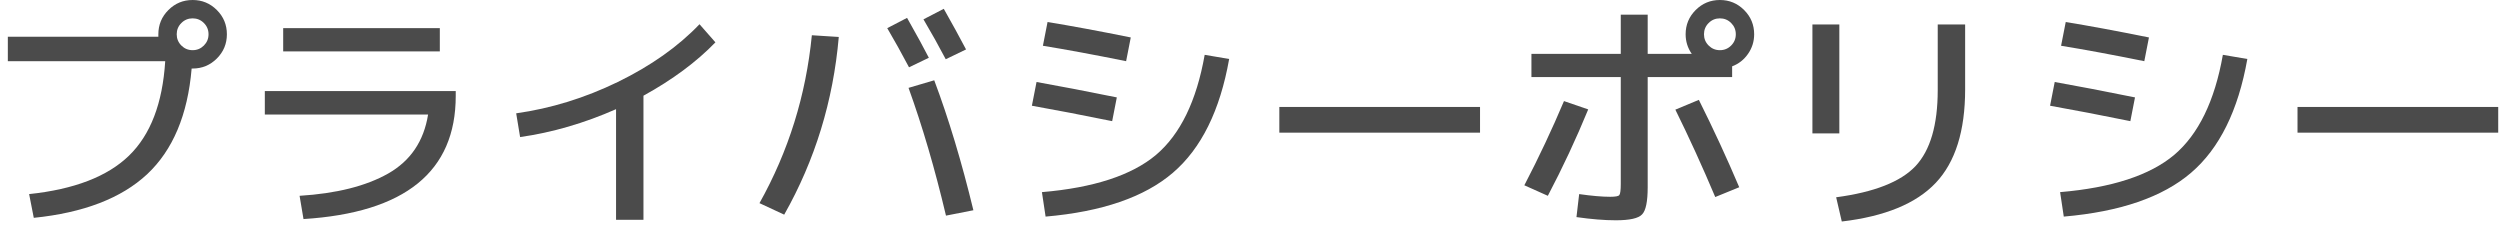 <svg width="286" height="26" viewBox="0 0 286 26" fill="none" xmlns="http://www.w3.org/2000/svg">
<path d="M262.836 15.176V12.236H285.796V15.176H262.836Z" fill="#4B4B4B"/>
<path d="M254.296 6.272L257.096 6.748C256.051 12.646 253.904 16.986 250.656 19.767C247.408 22.549 242.555 24.22 236.096 24.779L235.676 21.98C241.593 21.476 245.943 20.057 248.724 17.724C251.505 15.371 253.363 11.554 254.296 6.272ZM235.06 9.38C237.58 9.828 240.641 10.415 244.244 11.143L243.712 13.86C240.315 13.169 237.253 12.581 234.528 12.095L235.06 9.38ZM236.32 2.52C238.971 2.949 242.144 3.537 245.84 4.284L245.308 7C241.612 6.253 238.439 5.665 235.788 5.236L236.32 2.52Z" fill="#4B4B4B"/>
<path d="M224.812 2.8V10.22C224.812 14.98 223.692 18.545 221.452 20.916C219.212 23.287 215.628 24.761 210.7 25.34L210.056 22.568C214.405 21.989 217.429 20.804 219.128 19.012C220.827 17.201 221.676 14.299 221.676 10.304V2.8H224.812ZM207.34 15.26V2.8H210.42V15.26H207.34Z" fill="#4B4B4B"/>
<path d="M188.496 8.82V21.42C188.496 23.063 188.281 24.099 187.852 24.528C187.441 24.976 186.443 25.2 184.856 25.2C183.549 25.2 182.047 25.079 180.348 24.836L180.656 22.204C182.093 22.409 183.279 22.512 184.212 22.512C184.809 22.512 185.155 22.447 185.248 22.316C185.36 22.185 185.416 21.756 185.416 21.028V8.82H175.196V6.16H185.416V1.68H188.496V6.16H193.536C193.069 5.488 192.836 4.741 192.836 3.92C192.836 2.837 193.219 1.913 193.984 1.148C194.749 0.383 195.673 0 196.756 0C197.839 0 198.763 0.383 199.528 1.148C200.293 1.913 200.676 2.837 200.676 3.92C200.676 4.741 200.443 5.488 199.976 6.16C199.509 6.832 198.903 7.308 198.156 7.588V8.82H188.496ZM178.92 11.564L181.692 12.516C180.311 15.876 178.771 19.171 177.072 22.4L174.384 21.196C176.045 18.004 177.557 14.793 178.92 11.564ZM191.66 12.544L194.348 11.424C196.028 14.784 197.568 18.116 198.968 21.42L196.224 22.54C194.749 19.049 193.228 15.717 191.66 12.544ZM198.044 5.208C198.399 4.853 198.576 4.424 198.576 3.92C198.576 3.416 198.399 2.987 198.044 2.632C197.689 2.277 197.26 2.1 196.756 2.1C196.252 2.1 195.823 2.277 195.468 2.632C195.113 2.987 194.936 3.416 194.936 3.92C194.936 4.424 195.113 4.853 195.468 5.208C195.823 5.563 196.252 5.74 196.756 5.74C197.26 5.74 197.689 5.563 198.044 5.208Z" fill="#4B4B4B"/>
<path d="M146.356 15.176V12.236H169.316V15.176H146.356Z" fill="#4B4B4B"/>
<path d="M137.816 6.272L140.616 6.748C139.571 12.646 137.424 16.986 134.176 19.767C130.928 22.549 126.075 24.22 119.616 24.779L119.196 21.98C125.113 21.476 129.463 20.057 132.244 17.724C135.025 15.371 136.883 11.554 137.816 6.272ZM118.58 9.38C121.1 9.828 124.161 10.415 127.764 11.143L127.232 13.86C123.835 13.169 120.773 12.581 118.048 12.095L118.58 9.38ZM119.84 2.52C122.491 2.949 125.664 3.537 129.36 4.284L128.828 7C125.132 6.253 121.959 5.665 119.308 5.236L119.84 2.52Z" fill="#4B4B4B"/>
<path d="M101.5 3.22L103.768 2.044C104.888 4.022 105.719 5.544 106.26 6.608L103.992 7.7C103.133 6.076 102.303 4.582 101.5 3.22ZM105.644 2.212L107.968 1.008C108.92 2.688 109.769 4.237 110.516 5.656L108.192 6.776C107.408 5.282 106.559 3.761 105.644 2.212ZM103.936 10.052L106.876 9.184C108.519 13.552 110.012 18.508 111.356 24.052L108.22 24.668C106.951 19.311 105.523 14.438 103.936 10.052ZM92.876 4.032L95.956 4.228C95.321 11.545 93.24 18.321 89.712 24.556L86.884 23.24C90.207 17.304 92.204 10.901 92.876 4.032Z" fill="#4B4B4B"/>
<path d="M59.052 12.964C63.028 12.405 66.901 11.21 70.672 9.38C74.461 7.532 77.579 5.33 80.024 2.772L81.844 4.844C79.679 7.084 76.935 9.119 73.612 10.948V25.145H70.476V12.489C66.836 14.094 63.177 15.158 59.5 15.681L59.052 12.964Z" fill="#4B4B4B"/>
<path d="M30.296 10.416H52.136V10.976C52.136 19.637 46.331 24.332 34.72 25.06L34.272 22.4C38.491 22.138 41.869 21.289 44.408 19.852C46.965 18.396 48.487 16.146 48.972 13.104H30.296V10.416ZM32.396 5.88V3.22H50.316V5.88H32.396Z" fill="#4B4B4B"/>
<path d="M18.9 7H0.896V4.2H18.116V3.92C18.116 2.837 18.499 1.913 19.264 1.148C20.029 0.383 20.953 0 22.036 0C23.119 0 24.043 0.383 24.808 1.148C25.573 1.913 25.956 2.837 25.956 3.92C25.956 5.003 25.573 5.927 24.808 6.692C24.043 7.457 23.119 7.84 22.036 7.84H21.924C21.476 13.141 19.777 17.173 16.828 19.936C13.879 22.68 9.557 24.341 3.864 24.92L3.332 22.204C8.484 21.663 12.292 20.197 14.756 17.808C17.22 15.419 18.601 11.816 18.9 7ZM23.324 5.208C23.679 4.853 23.856 4.424 23.856 3.92C23.856 3.416 23.679 2.987 23.324 2.632C22.969 2.277 22.54 2.1 22.036 2.1C21.532 2.1 21.103 2.277 20.748 2.632C20.393 2.987 20.216 3.416 20.216 3.92C20.216 4.424 20.393 4.853 20.748 5.208C21.103 5.563 21.532 5.74 22.036 5.74C22.54 5.74 22.969 5.563 23.324 5.208Z" fill="#4B4B4B"/>
</svg>
